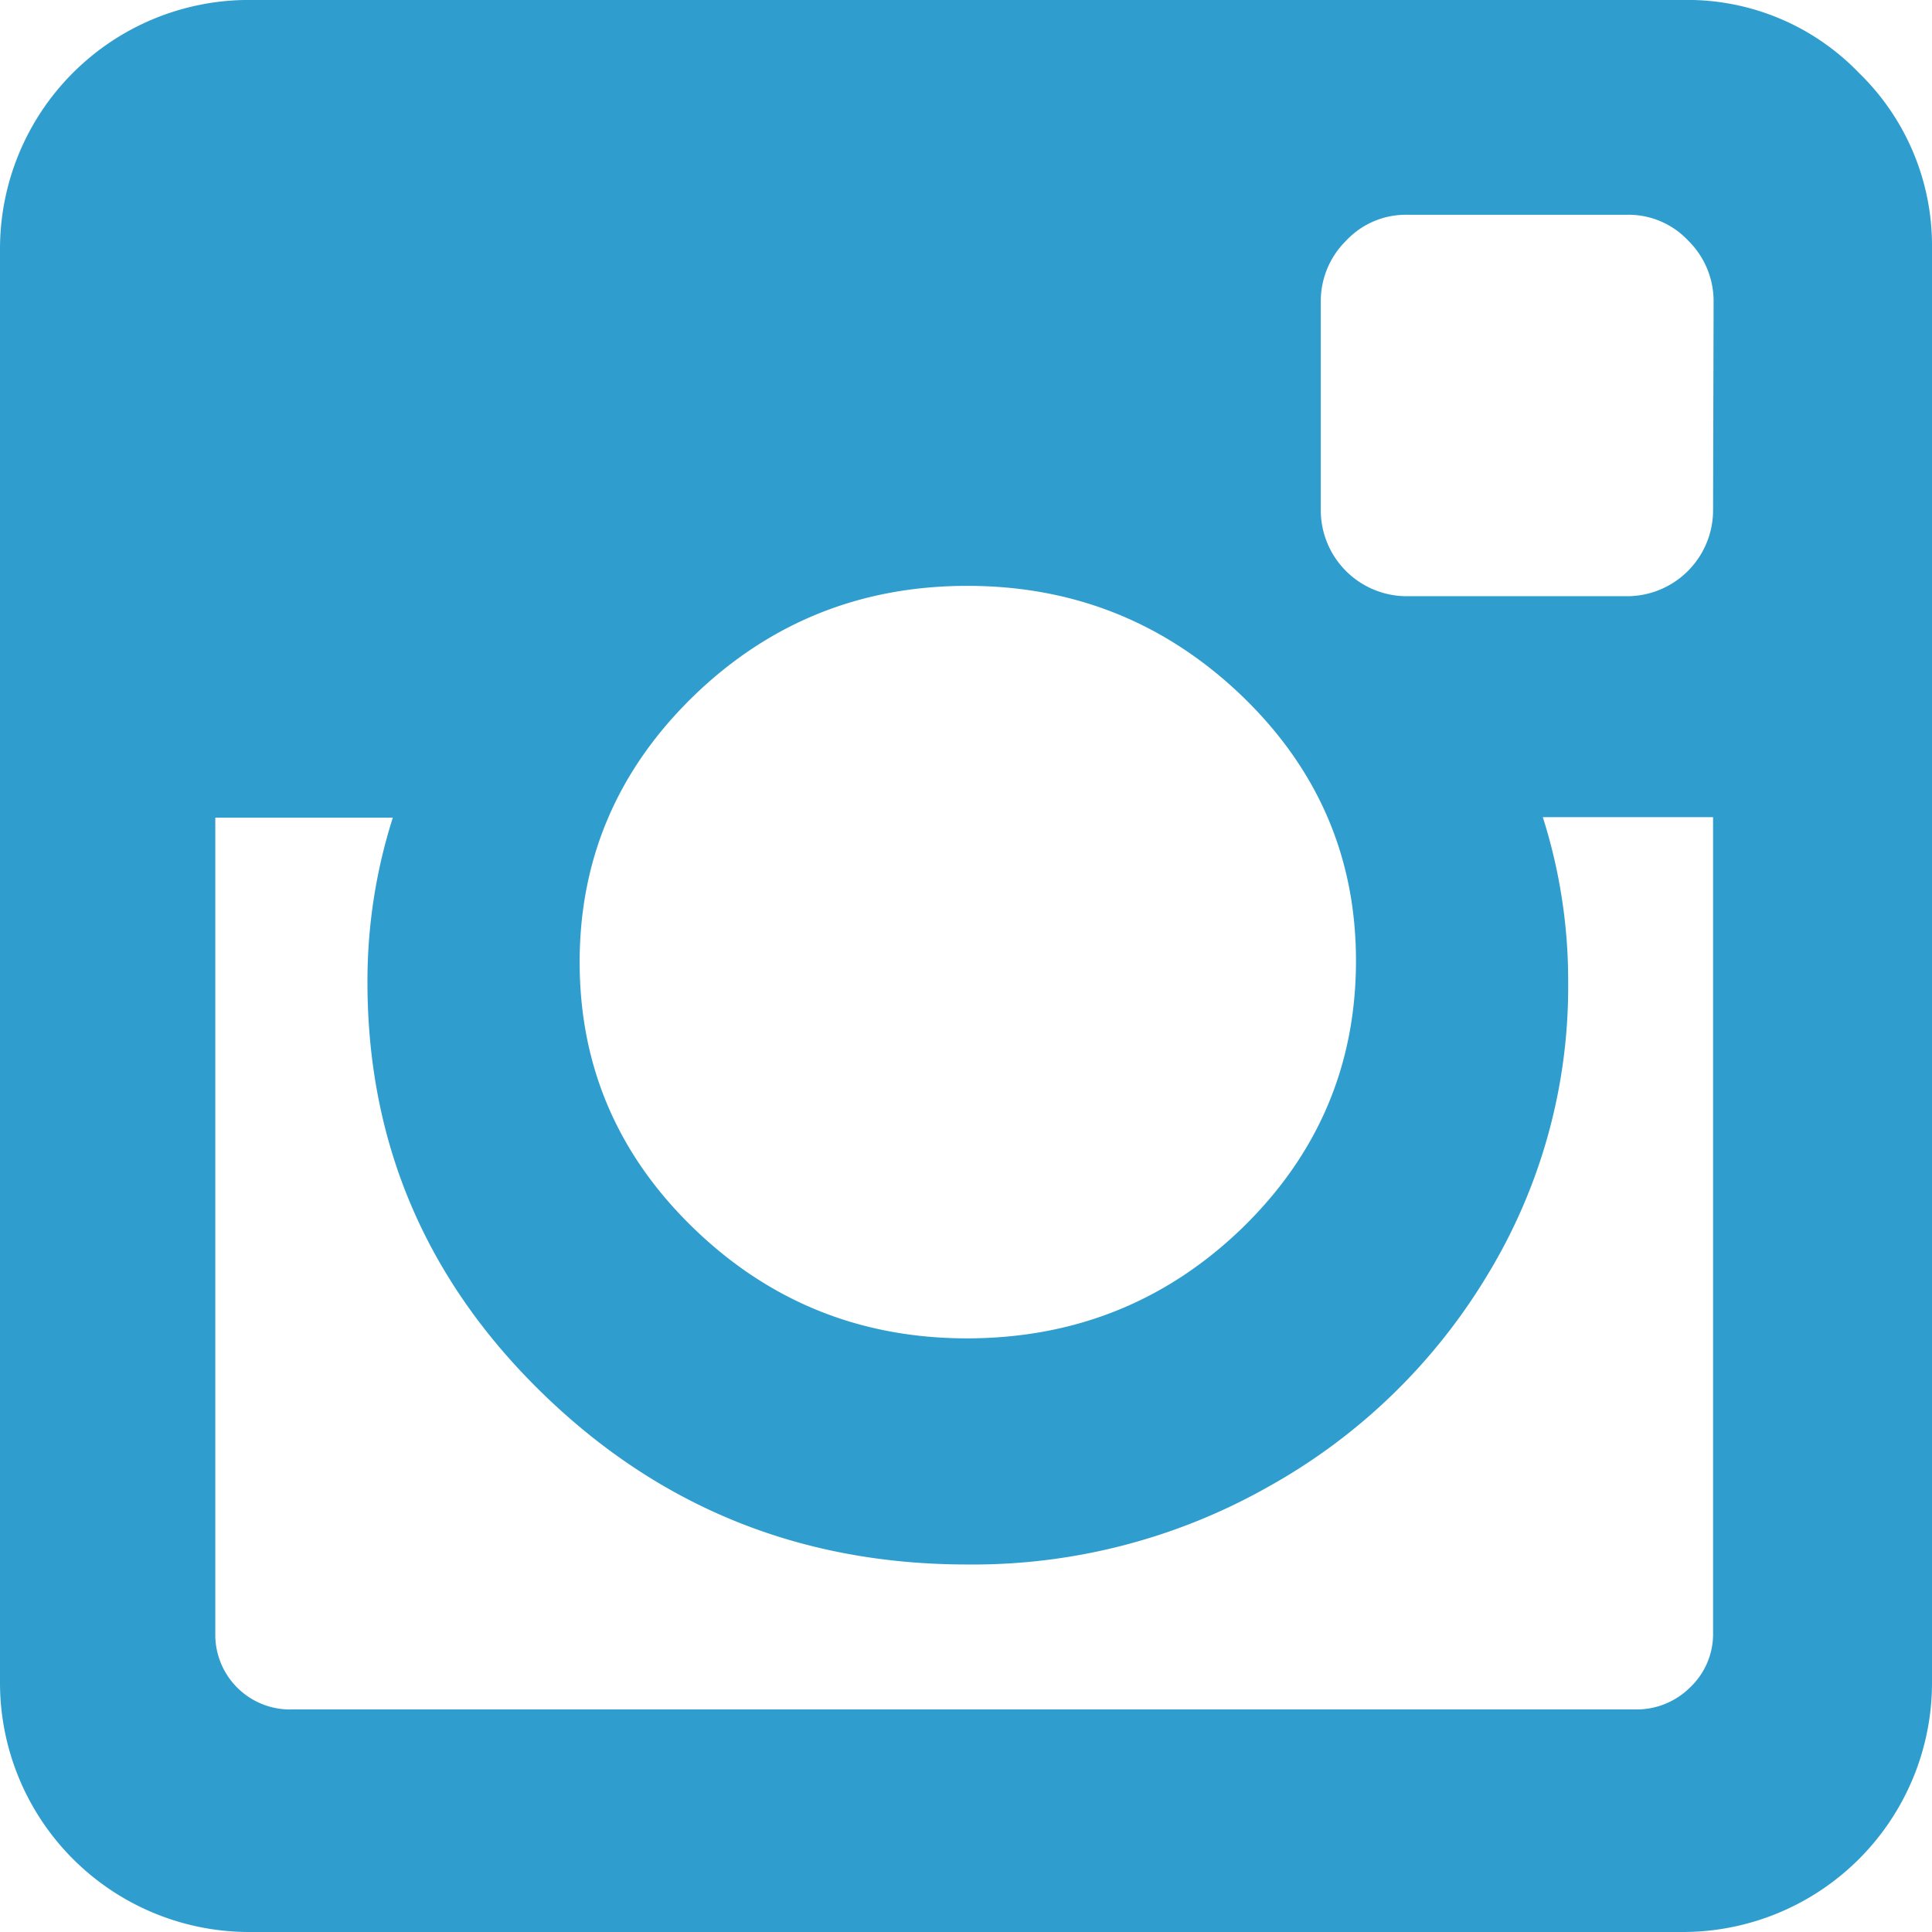 <svg id="icon-facebook" xmlns="http://www.w3.org/2000/svg" viewBox="0 0 373.3 373.3" fill="#2f9ece"><title>Follow us on Instagram</title><path d="M359.2,14.11A46,46,0,0,0,325.4,0H47.9A48.1,48.1,0,0,0,0,47.91v277.5a48.16,48.16,0,0,0,47.9,47.9H325.4a48.16,48.16,0,0,0,47.9-47.9V47.91A46.45,46.45,0,0,0,359.2,14.11ZM134,134.51q22-21.3,52.9-21.3t53.1,21.3q22.1,21.3,22,51.4t-22,51.4q-22,21.25-53.1,21.3-30.9,0-52.9-21.3t-22-51.4C112,165.81,119.4,148.71,134,134.51Zm197,180.9a14.2,14.2,0,0,1-4.4,10.6,14.66,14.66,0,0,1-10.5,4.3H56.4a14.45,14.45,0,0,1-14.8-14.09V158H75.9a104,104,0,0,0-4.9,31.8q0,46.65,34,79.6c22.7,22,50,32.9,81.9,32.9a115.8,115.8,0,0,0,58.3-15.1,114,114,0,0,0,42.3-41,107.08,107.08,0,0,0,15.5-56.5,104,104,0,0,0-4.9-31.8H331v157.5h0Zm0-217a16.63,16.63,0,0,1-16.4,16.8H272a16.63,16.63,0,0,1-16.8-16.4V58.31a16.4,16.4,0,0,1,4.9-11.8,15.79,15.79,0,0,1,11.9-5h42.3a15.79,15.79,0,0,1,11.9,5,16.4,16.4,0,0,1,4.9,11.8Z" transform="translate(0 -0.01)"/></svg>